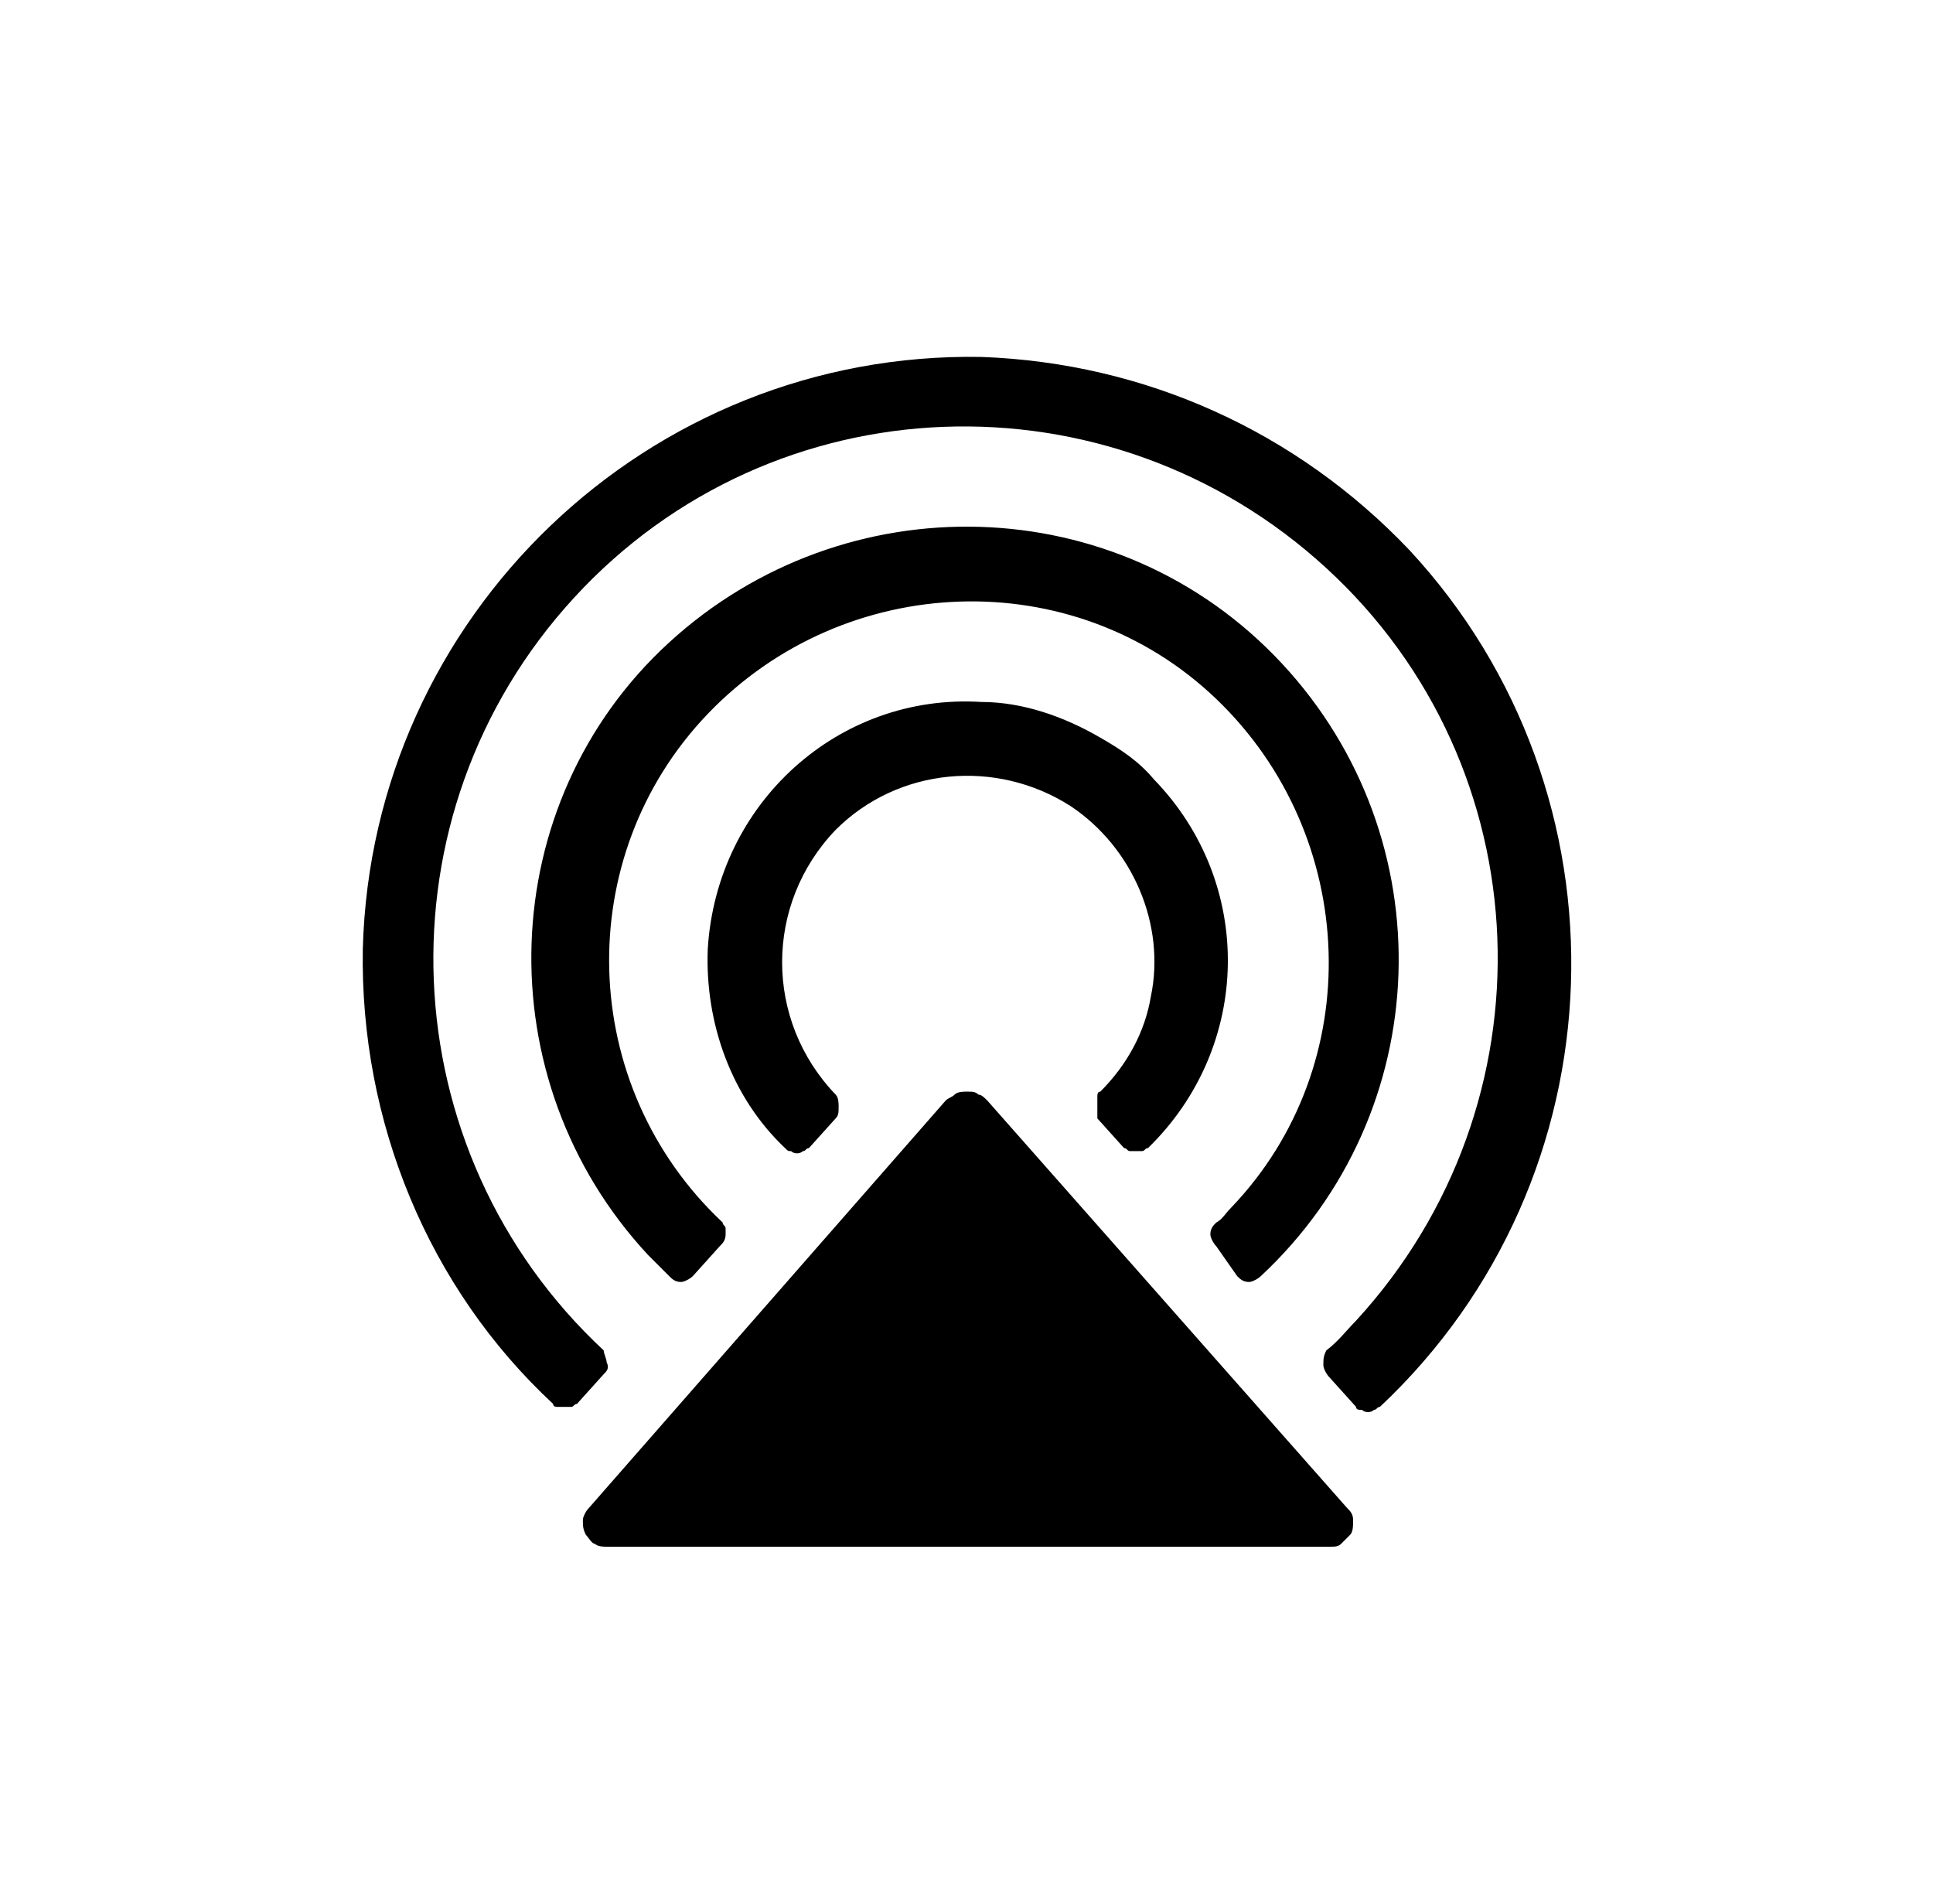 <svg width="65" height="64" viewBox="0 0 65 64" fill="none" xmlns="http://www.w3.org/2000/svg">
<path fill-rule="evenodd" clip-rule="evenodd" d="M33 12C21.8 11.8 12.5 20.7 12.2 31.9C12.1 37.7 14.4 43.3 18.6 47.2C18.6 47.3 18.7 47.3 18.8 47.3C18.9 47.3 18.9 47.3 19 47.3C19.1 47.3 19.1 47.3 19.2 47.3C19.3 47.3 19.3 47.2 19.4 47.2L20.3 46.2C20.4 46.1 20.5 46 20.4 45.8C20.4 45.7 20.3 45.5 20.3 45.4C13.1 38.7 12.6 27.4 19.3 20.1C26 12.8 37.3 12.4 44.6 19.1C51.9 25.8 52.3 37.1 45.6 44.4C45.3 44.7 45 45.1 44.6 45.4C44.5 45.6 44.5 45.7 44.5 45.9C44.5 46 44.6 46.2 44.7 46.3L45.6 47.3C45.6 47.4 45.7 47.4 45.8 47.4C45.9 47.5 46.1 47.5 46.2 47.4C46.3 47.4 46.3 47.3 46.4 47.3C54.6 39.6 55 26.7 47.4 18.5C43.6 14.5 38.5 12.2 33 12ZM41.6 42.9C41.7 43 41.8 43.1 42 43.1C42.1 43.1 42.3 43 42.4 42.9C48.3 37.4 48.6 28.2 43.1 22.3C37.6 16.4 28.4 16.2 22.5 21.6C16.6 27 16.3 36.3 21.8 42.2C22 42.4 22.3 42.7 22.5 42.9C22.6 43 22.7 43.1 22.9 43.1C23 43.1 23.2 43 23.3 42.9L24.2 41.9C24.3 41.8 24.4 41.7 24.4 41.5C24.4 41.4 24.4 41.4 24.4 41.3C24.4 41.2 24.3 41.2 24.3 41.1C19.4 36.5 19.2 28.8 23.8 24C28.4 19.2 36.1 18.9 40.9 23.5C45.7 28.1 46 35.8 41.4 40.6C41.2 40.8 41.1 41 40.9 41.1C40.8 41.2 40.7 41.3 40.7 41.5C40.7 41.6 40.8 41.8 40.9 41.9L41.6 42.9ZM36.9 37.6L37.8 38.6C37.9 38.6 37.9 38.7 38 38.7C38.1 38.7 38.1 38.7 38.2 38.7C38.3 38.7 38.3 38.7 38.4 38.7C38.5 38.7 38.5 38.6 38.6 38.6C42.1 35.2 42.2 29.7 38.8 26.2C38.3 25.6 37.7 25.2 37 24.8C35.8 24.1 34.4 23.6 33 23.6C28.2 23.3 24.1 27 23.8 31.9C23.7 34.4 24.6 36.9 26.4 38.6C26.5 38.7 26.5 38.7 26.6 38.7C26.7 38.8 26.9 38.8 27 38.7C27.1 38.7 27.1 38.6 27.2 38.6L28.1 37.6C28.2 37.5 28.2 37.4 28.2 37.2C28.2 37.1 28.2 36.9 28.1 36.8C25.7 34.3 25.7 30.4 28.1 27.9C30.2 25.8 33.5 25.5 36 27.1C38.1 28.5 39.2 31.1 38.7 33.5C38.5 34.7 37.9 35.8 37 36.7C36.9 36.7 36.9 36.8 36.9 36.9C36.9 37 36.9 37 36.9 37.1C36.9 37.2 36.9 37.2 36.9 37.3C36.9 37.5 36.9 37.6 36.9 37.6ZM33.2 37C33.1 36.9 33 36.8 32.9 36.8C32.8 36.7 32.7 36.7 32.5 36.7C32.4 36.7 32.2 36.7 32.1 36.8C32 36.9 31.9 36.9 31.8 37L19.8 50.7C19.7 50.8 19.6 51 19.6 51.1C19.6 51.3 19.6 51.4 19.7 51.6C19.8 51.7 19.9 51.9 20 51.9C20.1 52 20.3 52 20.4 52H44.7C44.9 52 45 52 45.1 51.9C45.2 51.8 45.3 51.7 45.4 51.6C45.5 51.5 45.5 51.3 45.5 51.1C45.5 50.9 45.4 50.8 45.3 50.7L33.2 37Z" fill="black"/>
</svg>
